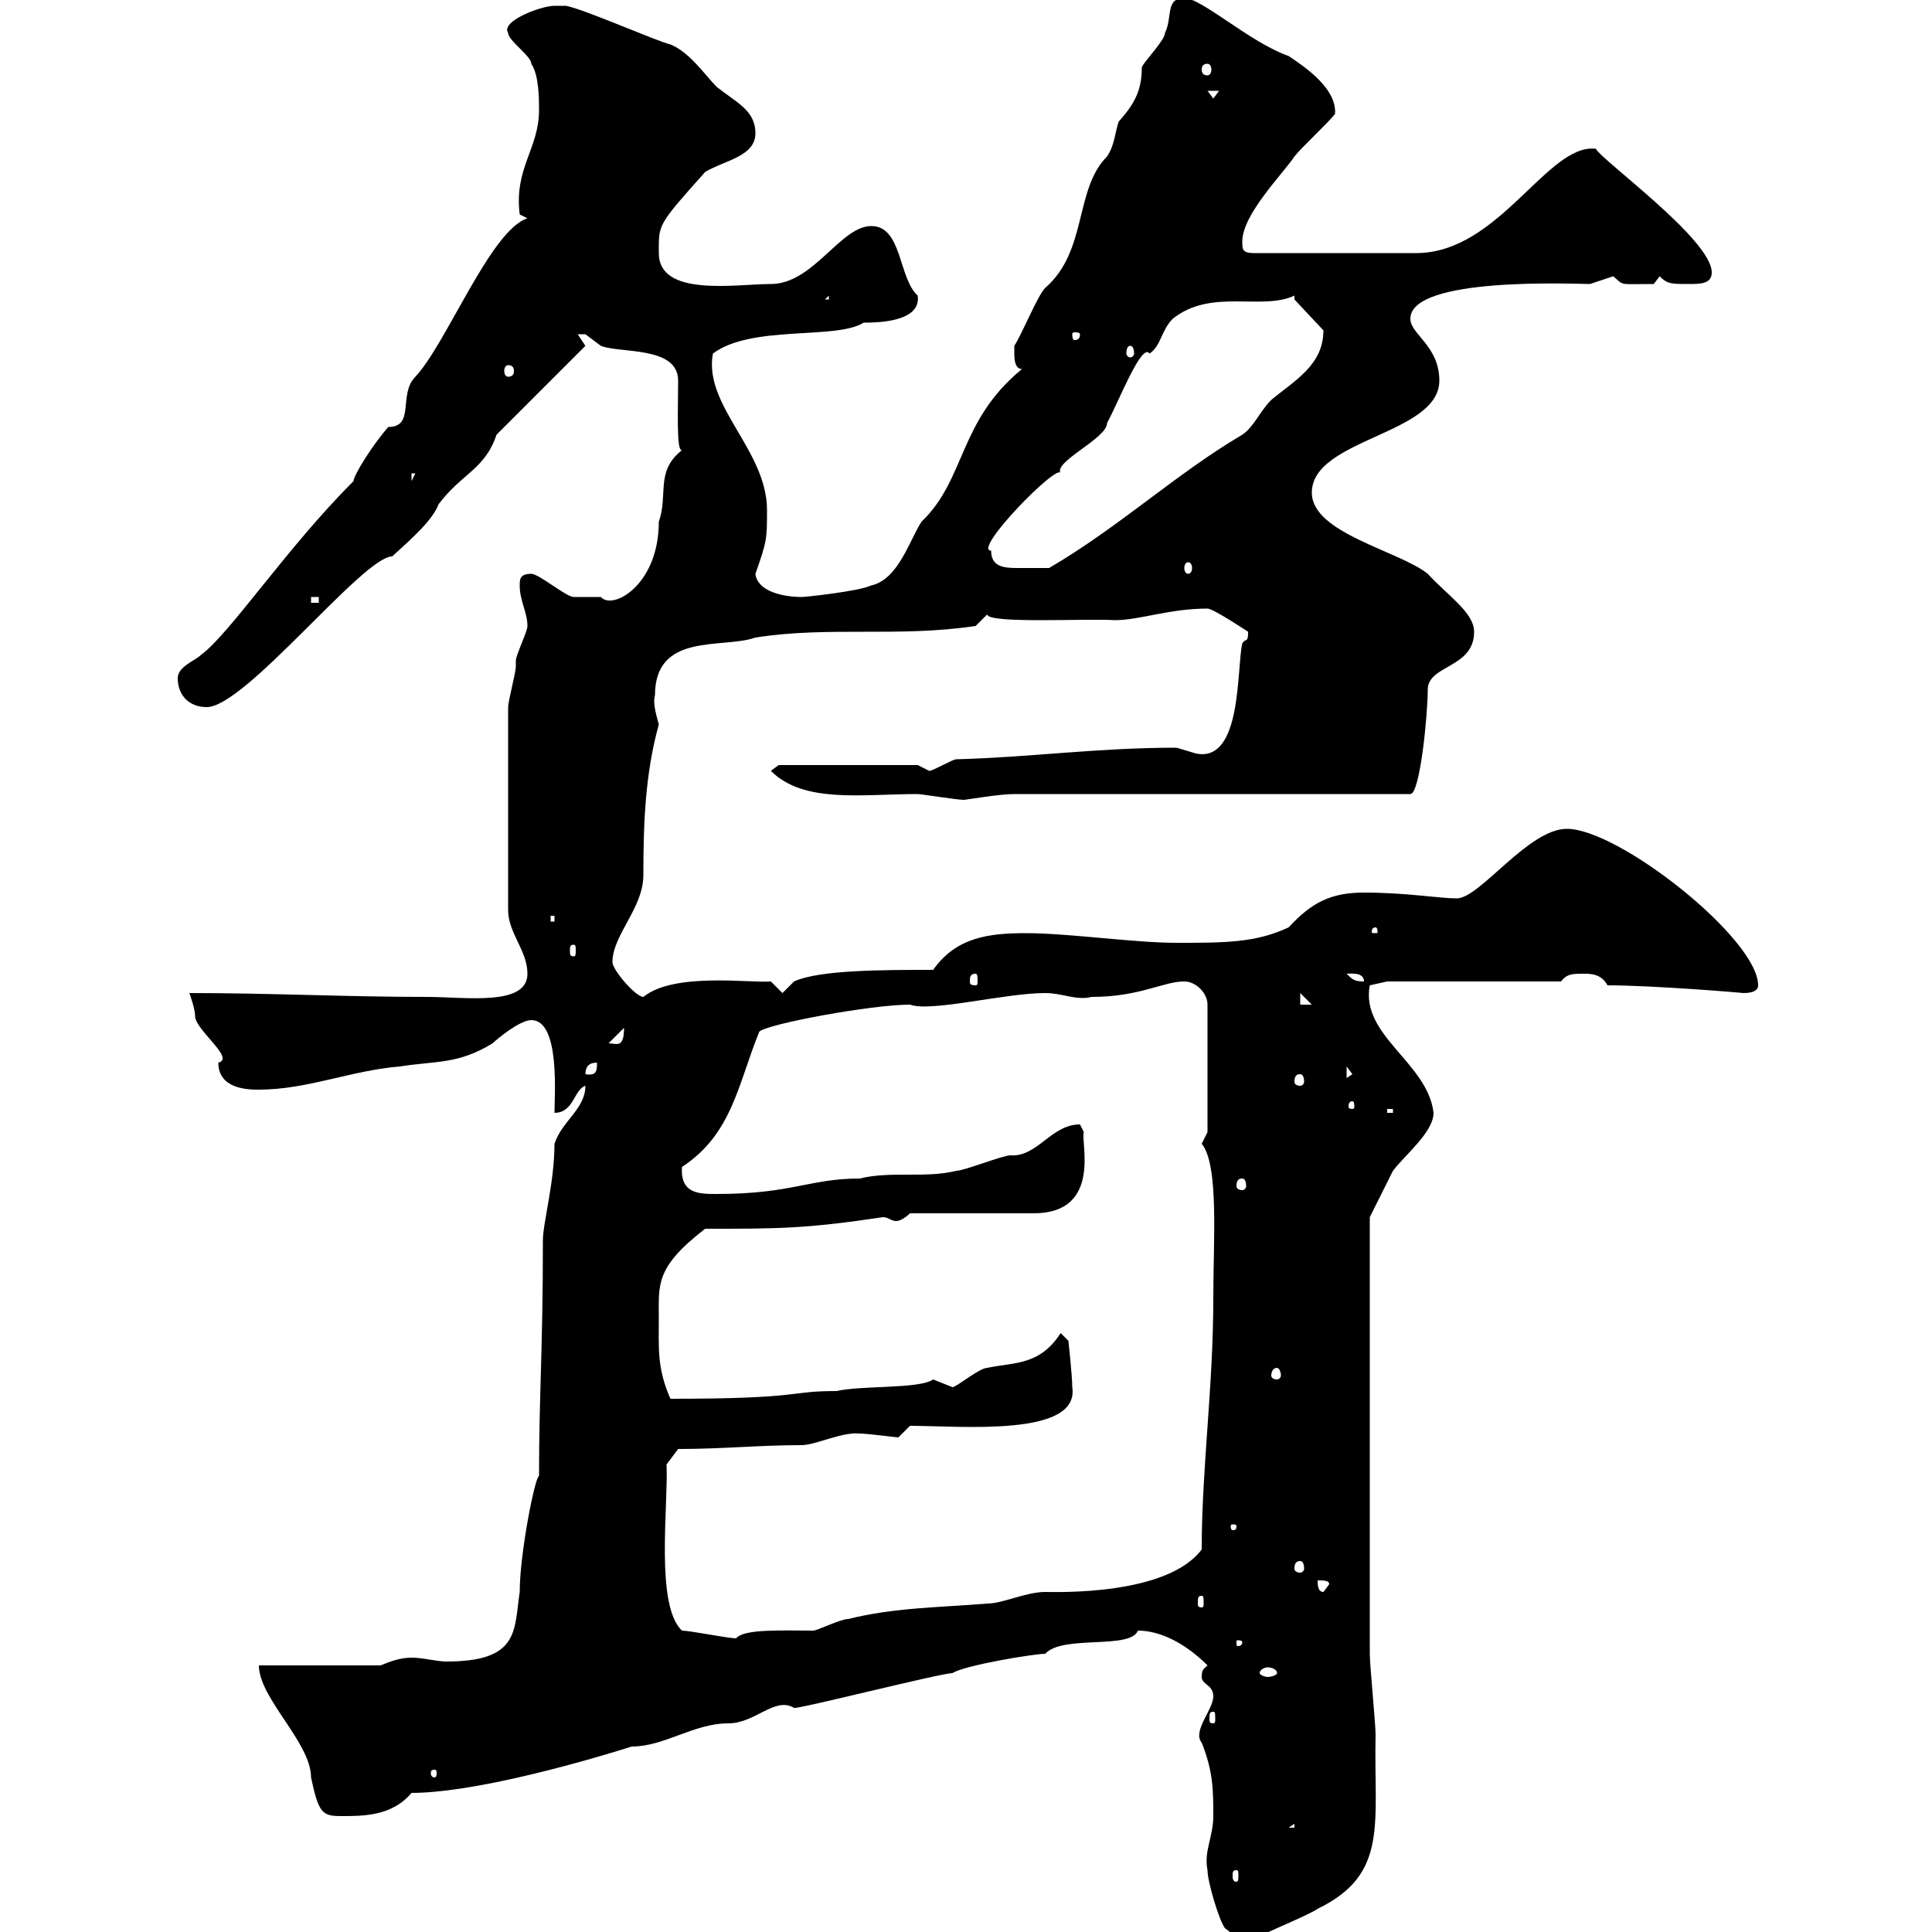 <svg xmlns="http://www.w3.org/2000/svg" xmlns:xlink="http://www.w3.org/1999/xlink" width="300" height="300"><path d="M190.20 299.40C191.10 300 192.30 301.50 194.70 301.20C196.50 300 202.80 297.60 204.60 296.40C215.70 291 213.30 283.20 213.60 269.40C213.60 267.60 212.70 258.60 212.70 256.80L212.70 189C212.70 189 215.40 183.60 216.30 181.80C218.10 179.40 222.60 175.80 222.60 172.80C221.70 165 211.20 160.80 212.70 153L215.40 152.40L242.40 152.40C243.30 151.20 244.20 151.20 246 151.20C246.90 151.20 248.70 151.20 249.60 153C256.80 153 271.20 154.20 270.60 154.20C271.20 154.20 273 154.20 273 153C273 145.80 251.40 128.70 243.30 128.70C237.30 128.70 229.80 139.50 226.20 139.50C223.50 139.50 218.40 138.60 211.80 138.60C206.70 138.60 203.70 140.10 200.10 144C195 146.40 190.20 146.40 182.70 146.40C176.10 146.40 165.90 144.90 159.30 144.90C153.60 144.90 148.50 145.50 144.90 150.60C137.10 150.60 127.20 150.60 123.30 152.40L121.50 154.20L119.70 152.40C116.70 152.70 104.70 150.90 99.90 154.80C98.70 154.80 95.10 150.60 95.10 149.40C95.10 145.20 99.90 141 99.90 135.90C99.90 127.80 100.20 120 102.30 112.50C101.70 110.40 101.40 108.90 101.70 108C101.70 98.10 112.20 100.80 117.30 99C128.70 97.20 139.50 99 151.50 97.20C151.50 97.20 153.30 95.40 153.30 95.40C153.30 96.90 168.90 96 173.10 96.30C177 96.30 181.50 94.50 187.50 94.50C188.40 94.50 193.80 98.10 193.80 98.10C193.80 99.90 193.50 99 192.90 99.90C192 103.80 192.90 118.50 185.70 117C185.70 117 182.70 116.10 182.70 116.10C170.40 116.10 159.90 117.60 148.50 117.90C147.90 117.90 144.90 119.70 144.30 119.70C144.30 119.70 142.50 118.80 142.50 118.80L120.90 118.80L119.70 119.70C124.80 124.80 133.80 123.30 142.50 123.30C143.10 123.30 148.50 124.20 149.70 124.20C150 124.20 155.10 123.30 157.50 123.30L219 123.30C220.50 123.30 221.70 111 221.70 107.10C221.70 103.20 228.90 103.80 228.90 98.10C228.90 95.10 224.70 92.40 221.70 89.10C217.20 85.50 203.70 82.80 203.70 76.50C203.70 68.10 223.50 67.50 223.50 59.10C223.50 53.70 219 51.90 219 49.50C219 42.90 244.50 44.10 246.90 44.10C246.90 44.10 250.50 42.90 250.50 42.90C252.30 44.40 251.10 44.10 256.80 44.10C256.80 44.10 257.70 42.90 257.70 42.90C258.90 44.10 259.50 44.10 262.20 44.10C264 44.10 265.80 44.10 265.80 42.30C265.80 37.20 248.70 24.90 247.80 23.10C240.30 22.20 232.80 39.30 219.90 39.30L194.70 39.30C192.90 39.30 192.90 38.70 192.90 37.50C192.90 33.30 199.20 27 201 24.30C201.90 23.10 206.40 18.90 207.30 17.70C207.60 13.80 202.80 10.50 200.10 8.70C194.10 6.60 186.60-0.30 183.90-0.30C180.90-0.30 182.10 2.70 180.90 5.10C180.90 6.30 177.30 9.90 177.30 10.50C177.30 14.10 176.10 16.20 173.70 18.90C173.10 20.70 173.10 22.50 171.90 24.30C166.80 29.40 168.90 39 162.30 44.70C161.10 45.90 158.70 51.90 157.50 53.70C157.50 53.70 157.50 54.90 157.50 54.90C157.50 55.50 157.50 57.30 158.70 57.30C148.80 65.40 150 74.40 143.10 81C141.30 83.70 139.50 90 135.30 90.90C133.50 91.80 125.10 92.70 124.50 92.70C121.50 92.70 117.60 91.80 117.30 89.10C119.10 84 119.10 83.70 119.10 79.20C119.10 69.90 109.20 63 110.70 54.90C116.70 50.40 129.90 52.80 134.10 50.10C135.90 50.10 143.10 50.10 142.50 45.90C139.50 43.20 140.10 35.10 135.30 35.10C130.50 35.10 126.30 44.10 119.70 44.10C114.30 44.10 102.30 46.20 102.30 39.30C102.30 34.80 102 35.10 109.50 26.70C112.50 24.90 117.30 24.30 117.30 20.70C117.30 17.10 114.30 15.90 111.30 13.50C109.50 11.70 107.10 8.10 104.10 6.90C101.70 6.30 90.90 1.50 87.90 0.90C87.90 0.90 86.10 0.90 86.10 0.90C84 0.90 77.70 3.30 78.90 5.10C78.90 6.30 82.50 8.70 82.50 9.90C83.70 11.70 83.70 15.30 83.70 17.10C83.70 23.10 79.80 26.10 80.70 33.30L81.90 33.90C76.20 35.70 69.30 53.40 64.50 58.50C61.80 61.20 64.50 66.30 60.30 66.30C57.90 69 54.90 73.80 54.90 74.70C44.40 85.20 35.70 98.40 31.20 101.70C30.30 102.60 27.60 103.50 27.60 105.30C27.60 108 29.40 109.80 32.10 109.80C38.10 109.80 56.40 86.40 60.90 86.40C64.20 83.40 67.20 80.70 68.10 78.30C71.70 73.50 75.30 72.90 77.10 67.50L90.90 53.70L89.70 51.90C89.70 51.90 89.70 51.90 90.90 51.90C90.90 51.90 93.30 53.70 93.30 53.70C96.30 54.90 105.30 53.70 105.30 59.10C105.30 63.60 105 70.20 105.90 69.90C101.70 73.20 103.80 76.80 102.30 81C102.30 90.90 95.10 94.80 93.30 92.70C91.50 92.70 89.10 92.70 89.10 92.70C87.90 92.70 83.70 89.10 82.50 89.10C80.70 89.10 80.70 90 80.70 90.90C80.70 93.30 81.90 95.10 81.90 97.20C81.90 98.10 80.10 101.70 80.10 102.60C80.10 102.60 80.10 103.50 80.10 103.50C80.10 104.40 78.90 108.90 78.90 109.80L78.90 141.30C78.90 144.90 81.90 147.60 81.90 151.20C81.90 156.30 72.30 154.80 66.30 154.80C53.70 154.80 42.30 154.20 29.40 154.20C29.40 154.20 30.30 156.60 30.30 157.80C30.30 159.90 36.60 164.40 33.90 165C33.90 169.20 38.70 169.20 40.20 169.20C47.70 169.20 54.60 166.20 62.10 165.60C67.80 164.70 71.10 165.30 76.50 162C77.10 161.40 80.70 158.40 82.50 158.40C87 158.40 86.10 170.10 86.10 172.80C89.10 172.80 89.10 169.20 90.90 168.60C90.90 172.20 87.30 174 86.10 177.60C86.10 183.60 84.30 189.90 84.30 192.60C84.30 209.70 83.70 216.60 83.70 229.20C83.10 229.20 80.70 241.20 80.70 247.20C79.80 253.20 80.70 258 69.30 258C67.80 258 65.70 257.40 63.90 257.40C62.10 257.40 60.60 258 59.10 258.60L40.20 258.60C40.20 263.70 48.30 270.60 48.30 276C49.50 281.70 50.10 282 53.10 282C56.40 282 60.90 282 63.90 278.40C72.60 278.40 87.60 274.50 98.10 271.20C103.20 271.20 107.70 267.60 113.10 267.60C117.30 267.60 120.30 263.40 123.30 265.20C123.60 265.50 146.10 259.80 147.90 259.80C149.70 258.60 160.50 256.80 162.30 256.80C165 253.80 175.50 256.20 176.70 253.20C180.30 253.20 184.20 255.30 187.50 258.60C186.90 259.20 186.60 259.20 186.60 260.40C186.60 261.60 188.40 261.60 188.40 263.40C188.40 265.50 185.10 268.80 186.60 270.60C188.40 275.10 188.40 278.10 188.40 282C188.40 285.30 186.90 287.40 187.50 290.40C187.50 292.20 189.30 298.20 190.20 299.40ZM192 290.40C192.30 290.40 192.30 290.70 192.30 291.30C192.30 291.60 192.30 292.20 192 292.20C191.40 292.20 191.40 291.60 191.40 291.30C191.40 290.70 191.40 290.40 192 290.40ZM201 283.20L201 283.80L200.10 283.80ZM67.50 274.80C67.80 274.80 67.80 275.10 67.80 275.40C67.80 275.40 67.80 276 67.50 276C66.90 276 66.90 275.40 66.90 275.40C66.90 275.10 66.90 274.80 67.50 274.80ZM188.40 265.80C188.70 265.80 188.70 266.10 188.70 267C188.70 267.30 188.70 267.60 188.40 267.60C187.80 267.60 187.80 267.30 187.80 267C187.80 266.10 187.80 265.80 188.40 265.80ZM198.30 259.80C198.30 260.10 197.40 260.40 196.80 260.40C196.50 260.40 195.60 260.10 195.60 259.80C195.60 259.20 196.50 258.90 196.80 258.90C197.40 258.90 198.30 259.20 198.30 259.80ZM192.90 255C192.90 255.60 192.30 255.60 192.30 255.60C192 255.60 192 255.60 192 255C192 254.70 192 254.70 192.30 254.70C192.30 254.70 192.90 254.70 192.90 255ZM105.90 253.20C101.70 249.30 103.80 233.70 103.50 227.40L105.30 225C112.20 225 117.90 224.40 124.50 224.40C126.60 224.40 130.80 222.30 133.50 222.60C134.70 222.60 139.20 223.20 139.50 223.20C139.50 223.20 141.30 221.40 141.30 221.40C149.10 221.40 167.70 223.20 166.50 215.40C166.50 213.60 165.90 208.20 165.90 208.20L164.70 207C161.40 212.10 157.50 211.50 153.30 212.40C152.10 212.40 148.50 215.40 147.90 215.40C147.90 215.40 144.90 214.20 144.90 214.20C142.80 215.70 133.80 215.10 129.90 216C122.10 216 125.10 217.20 104.10 217.20C102 212.40 102.30 209.40 102.30 204.60C102.30 199.50 101.70 196.80 109.50 190.80C120.90 190.80 125.10 190.80 137.10 189C138 189 138.30 189.60 139.20 189.60C139.80 189.60 140.70 189 141.30 188.40L160.50 188.40C171.30 188.40 167.70 177 168.30 175.80C168.30 175.80 167.70 174.60 167.70 174.60C163.20 174.60 161.10 179.70 156.90 179.40C155.70 179.40 149.70 181.80 148.50 181.80C143.70 183 138.30 181.80 133.50 183C125.70 183 123 185.40 111.30 185.40C108.60 185.40 105.60 185.40 105.90 181.20C113.70 176.10 114.60 168.30 117.90 160.20C119.10 159 135.30 156 141.30 156C144.60 157.20 156 154.20 162.30 154.20C165 154.20 167.10 155.40 169.50 154.80C177 154.80 180.60 152.40 183.90 152.40C185.70 152.40 187.50 154.20 187.50 156L187.50 175.80C187.50 175.80 186.60 177.60 186.60 177.60C189.30 180.90 188.40 192.60 188.40 201.60C188.40 215.40 186.60 228 186.60 240.60C181.20 247.80 164.10 247.20 162.30 247.20C159.30 247.20 155.70 249 153.30 249C146.10 249.60 138.90 249.60 131.70 251.40C130.50 251.40 126.90 253.20 126.30 253.20C121.50 253.20 115.50 252.90 114.30 254.40C113.10 254.40 107.10 253.20 105.90 253.20ZM186.60 247.80C186.90 247.80 186.90 248.10 186.90 249C186.90 249.30 186.90 249.60 186.60 249.60C186 249.60 186 249.30 186 249C186 248.10 186 247.80 186.60 247.80ZM204.60 245.40C205.50 245.40 206.40 245.40 206.40 246L205.50 247.20C204.60 247.20 204.60 246 204.60 245.40ZM201.90 242.40C202.20 242.40 202.50 242.70 202.50 243.60C202.50 243.90 202.20 244.20 201.90 244.20C201.30 244.20 201 243.90 201 243.60C201 242.70 201.30 242.40 201.90 242.40ZM192 237C192 237.60 191.70 237.60 191.40 237.60C191.40 237.60 191.10 237.60 191.10 237C191.10 236.70 191.40 236.70 191.40 236.70C191.70 236.70 192 236.70 192 237ZM198.30 212.40C198.60 212.40 198.90 213 198.90 213.60C198.90 213.90 198.60 214.20 198.30 214.20C197.70 214.20 197.40 213.90 197.40 213.60C197.40 213 197.70 212.40 198.30 212.40ZM192.90 183C193.20 183 193.50 183.30 193.50 184.20C193.50 184.50 193.20 184.80 192.90 184.80C192.30 184.80 192 184.50 192 184.20C192 183.30 192.30 183 192.90 183ZM215.40 172.20L216.30 172.20L216.30 172.80L215.40 172.80ZM210 171C210.30 171 210.30 171.60 210.30 171.90C210.30 171.90 210.30 172.20 210 172.20C209.40 172.20 209.40 171.90 209.40 171.90C209.40 171.60 209.40 171 210 171ZM201.90 166.80C202.20 166.80 202.50 167.10 202.50 168C202.50 168.30 202.20 168.60 201.90 168.60C201.30 168.60 201 168.30 201 168C201 167.10 201.30 166.80 201.90 166.80ZM209.10 165.60L210 166.80L209.10 167.40ZM92.70 165C92.70 166.20 92.70 167.10 90.90 166.80C90.90 165.60 91.50 165 92.70 165ZM96.90 159.60C96.90 162.90 95.70 162 94.50 162ZM201.90 154.20L203.70 156L201.90 156ZM151.50 151.20C151.80 151.20 151.80 151.80 151.80 152.40C151.80 152.70 151.80 153 151.50 153C150.60 153 150.60 152.70 150.60 152.40C150.60 151.80 150.60 151.20 151.50 151.20ZM209.10 151.20C209.70 151.20 211.80 150.90 211.80 152.40C210.30 152.40 210 152.10 209.10 151.20ZM89.10 146.70C89.40 146.70 89.40 147 89.40 147.60C89.40 148.20 89.40 148.50 89.10 148.50C88.50 148.50 88.50 148.20 88.50 147.60C88.50 147 88.50 146.70 89.10 146.70ZM213.60 144C213.90 144 213.90 144.60 213.90 144.60C213.90 144.90 213.90 144.90 213.60 144.90C213 144.90 213 144.90 213 144.60C213 144.60 213 144 213.60 144ZM85.50 142.20L86.10 142.20L86.10 143.10L85.50 143.10ZM48.30 92.70L49.50 92.70L49.50 93.60L48.30 93.60ZM153.90 85.50C150.90 85.50 164.40 71.70 164.70 73.50C163.50 71.70 171.90 68.10 171.90 65.70C173.70 62.40 177.30 53.10 178.50 54.90C180.30 53.70 180.30 51.30 182.10 49.50C188.10 44.70 195.90 48.30 201 45.90L201 46.50L205.50 51.30C205.50 56.70 201 59.10 197.40 62.10C195.60 63.90 194.70 66.30 192.90 67.50C182.70 73.50 173.70 81.90 162.90 88.20C159 88.20 159.60 88.20 157.80 88.20C155.70 88.20 153.90 87.90 153.90 85.50ZM184.50 87.30C184.80 87.30 185.10 87.60 185.10 88.20C185.10 88.80 184.80 89.10 184.50 89.10C184.20 89.10 183.90 88.80 183.90 88.20C183.90 87.60 184.20 87.30 184.50 87.30ZM63.90 73.50L64.50 73.50L63.90 74.70ZM78.90 56.70C79.50 56.70 79.80 57 79.80 57.60C79.80 58.20 79.50 58.50 78.90 58.50C78.60 58.50 78.30 58.20 78.30 57.60C78.30 57 78.60 56.70 78.90 56.70ZM175.50 53.70C175.80 53.70 176.10 54 176.10 54.90C176.10 55.20 175.80 55.50 175.50 55.50C175.20 55.50 174.90 55.20 174.90 54.90C174.90 54 175.20 53.70 175.50 53.70ZM167.70 51.90C167.70 52.80 167.10 52.80 166.80 52.80C166.80 52.80 166.50 52.80 166.50 51.90C166.50 51.60 166.80 51.60 166.80 51.60C167.10 51.60 167.70 51.60 167.70 51.90ZM128.70 45.90L128.70 46.50L128.10 46.50ZM187.50 14.10L189.30 14.10L188.40 15.30ZM187.50 9.90C187.80 9.90 188.10 10.20 188.10 10.80C188.10 11.40 187.80 11.70 187.50 11.70C186.90 11.70 186.60 11.40 186.60 10.80C186.60 10.20 186.90 9.90 187.50 9.90Z"/></svg>